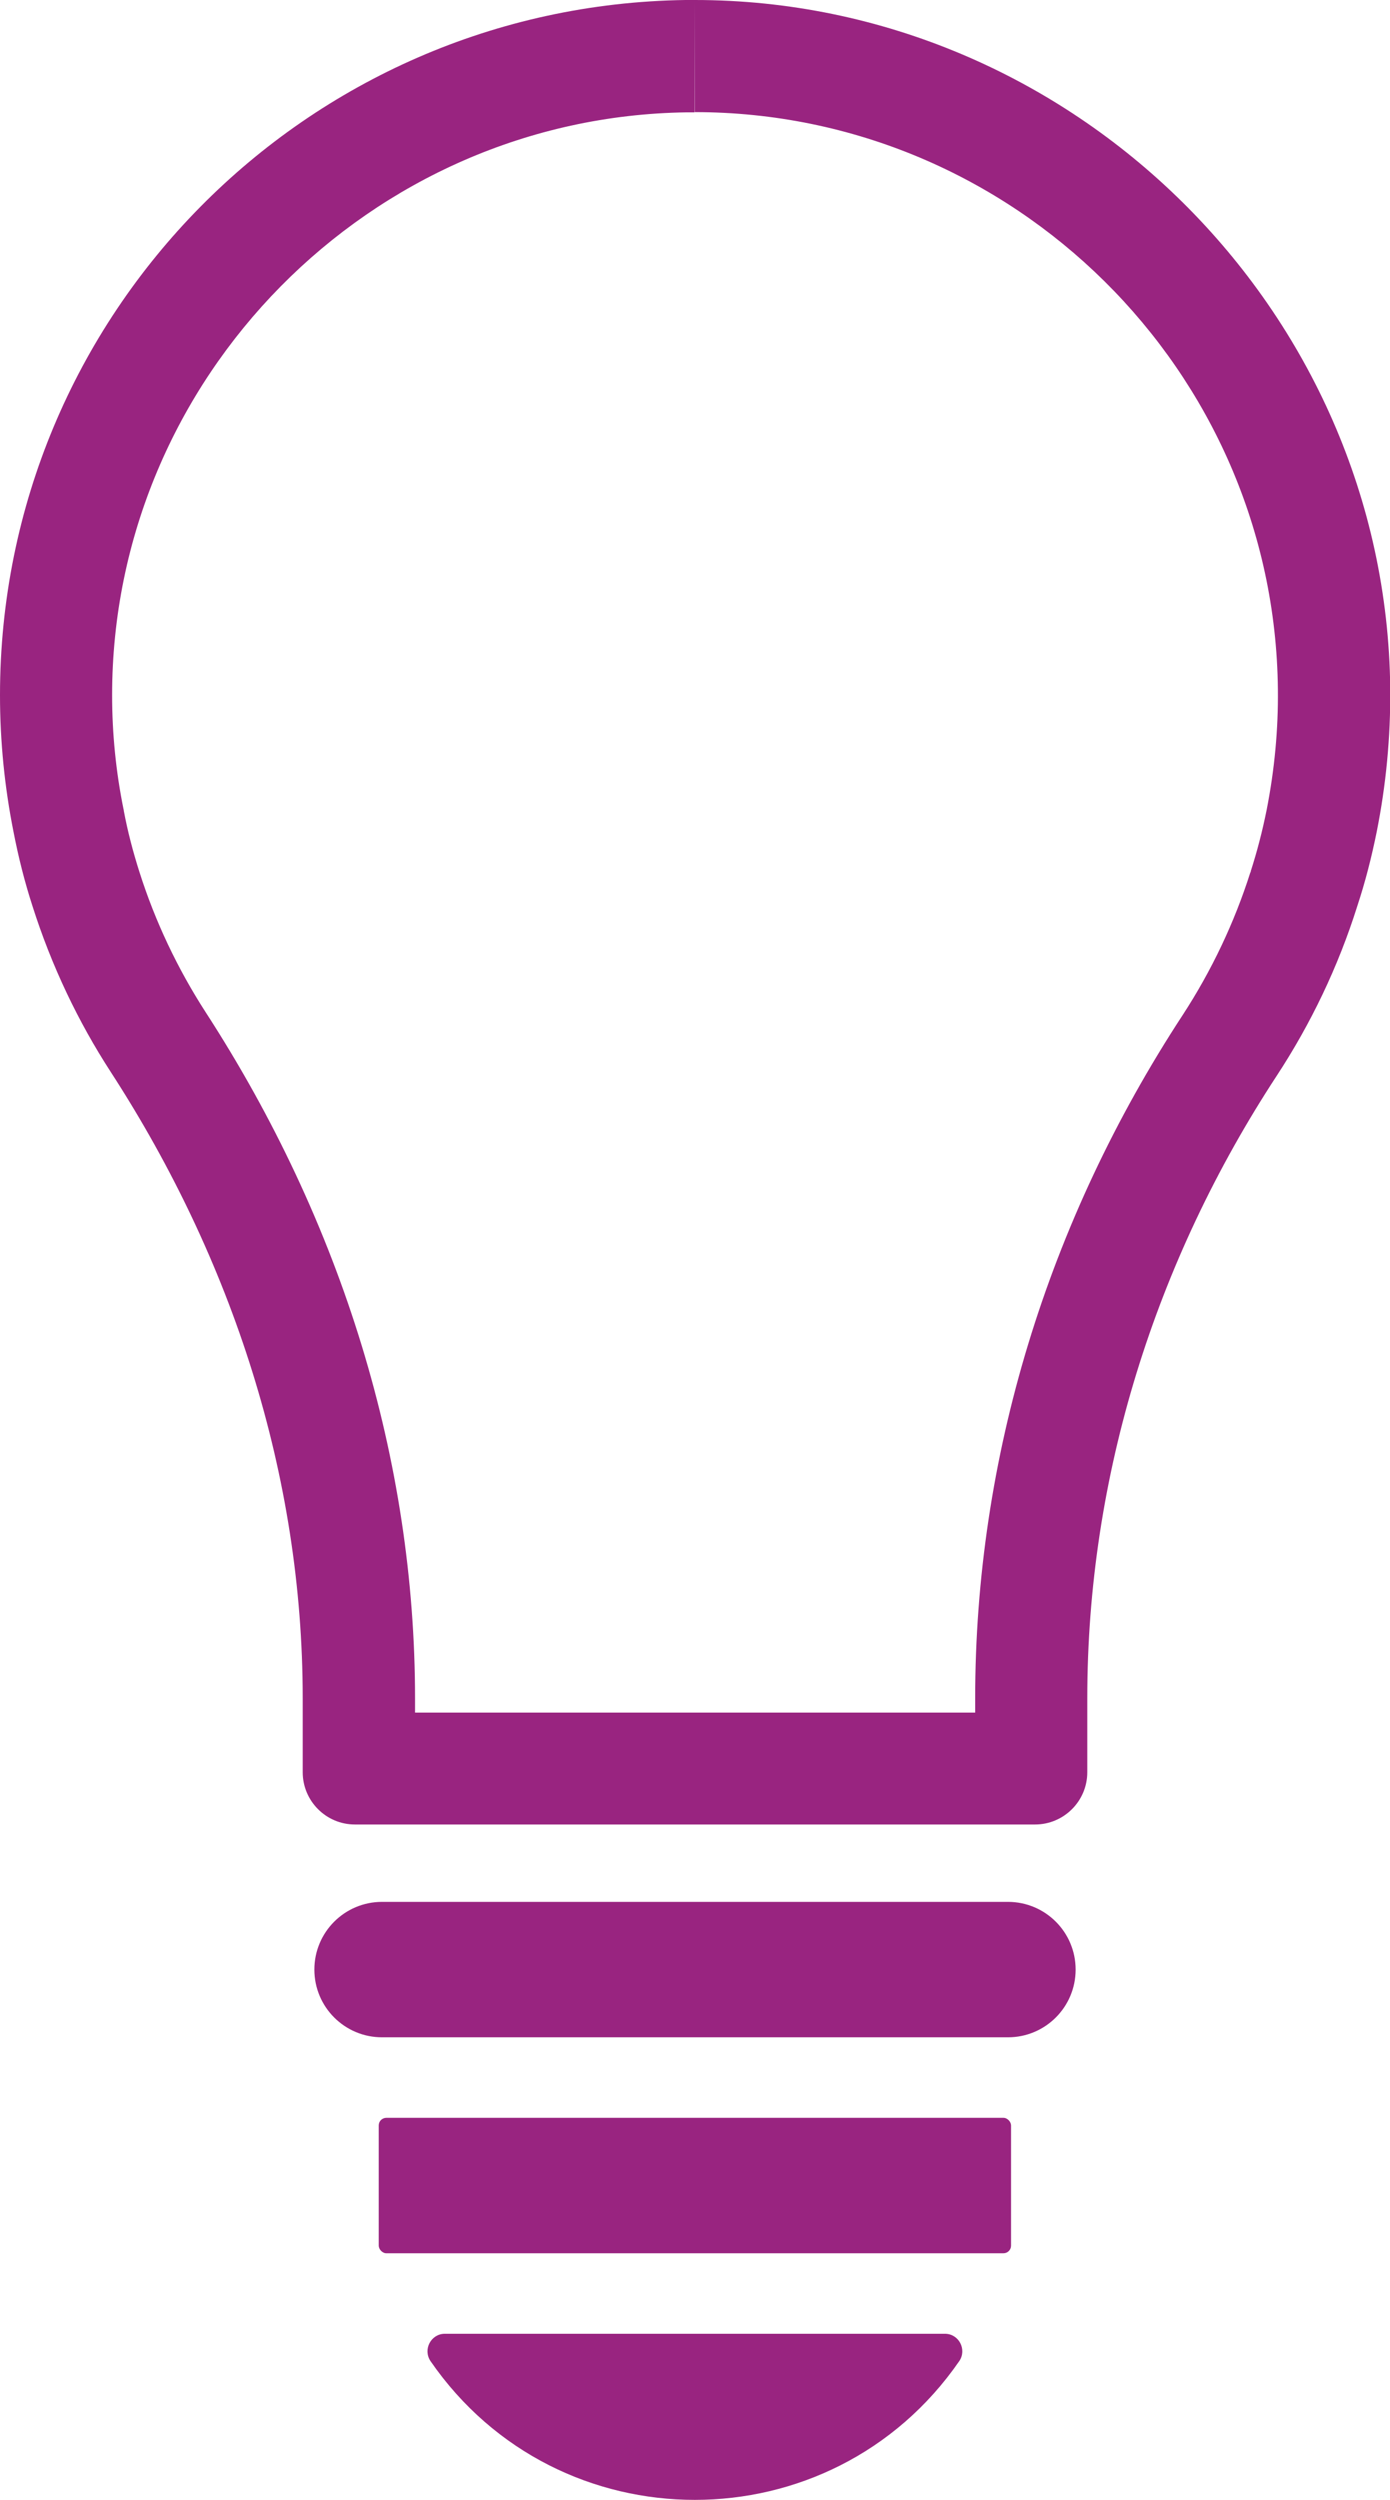 <svg xmlns="http://www.w3.org/2000/svg" id="uuid-4154f814-b4f9-4e46-943a-6c1fb93e11c2" viewBox="0 0 61.99 111.48"><defs><style>.uuid-b5e59c62-c064-4588-8910-715bc6d86a77{fill:#992480;stroke-width:0px;}</style></defs><path class="uuid-b5e59c62-c064-4588-8910-715bc6d86a77" d="M44.95,84.81h-27.91c-1.67,0-3.02,1.35-3.02,3.02s1.35,3.02,3.02,3.02h27.91c1.67,0,3.02-1.35,3.02-3.02s-1.35-3.02-3.02-3.02Z"></path><rect class="uuid-b5e59c62-c064-4588-8910-715bc6d86a77" x="16.89" y="94.44" width="28.2" height="6.04" rx=".34" ry=".34"></rect><path class="uuid-b5e59c62-c064-4588-8910-715bc6d86a77" d="M42.14,104.07h-22.3c-.62,0-.99.7-.64,1.22,5.69,8.25,17.88,8.25,23.58,0h0c.35-.51-.01-1.22-.64-1.22Z"></path><path class="uuid-b5e59c62-c064-4588-8910-715bc6d86a77" d="M30.98,0v5c14.2,0,25.87,11.54,26.01,25.74.02,1.79-.15,3.59-.5,5.37-.19.95-.43,1.87-.71,2.74v.03s-.02.03-.02.03c-.71,2.23-1.72,4.36-3,6.33-6.06,9.25-9.27,19.8-9.27,30.5v.63h-24.98v-.63c0-10.59-3.23-21.18-9.35-30.62-1.25-1.94-2.24-4.03-2.94-6.23-.29-.91-.53-1.83-.7-2.74v-.03s-.01-.03-.01-.03c-.34-1.67-.51-3.38-.51-5.09,0-14.14,11.5-25.8,25.63-25.99h.34S30.98,0,30.98,0c0,0,0,0,0,0-.13,0-.27,0-.41,0C13.64.24,0,14.02,0,31c0,2.08.21,4.12.6,6.08.22,1.14.5,2.25.85,3.33.84,2.64,2.02,5.13,3.5,7.41,5.41,8.35,8.55,17.96,8.55,27.91v3.3c0,1.28,1.04,2.33,2.33,2.33h30.33c1.28,0,2.33-1.04,2.33-2.33v-3.3c0-9.89,3.03-19.49,8.45-27.76,1.52-2.32,2.74-4.86,3.59-7.56.36-1.09.64-2.19.87-3.33.41-2.06.62-4.2.6-6.39C61.82,13.81,47.81,0,30.98,0Z"></path></svg>